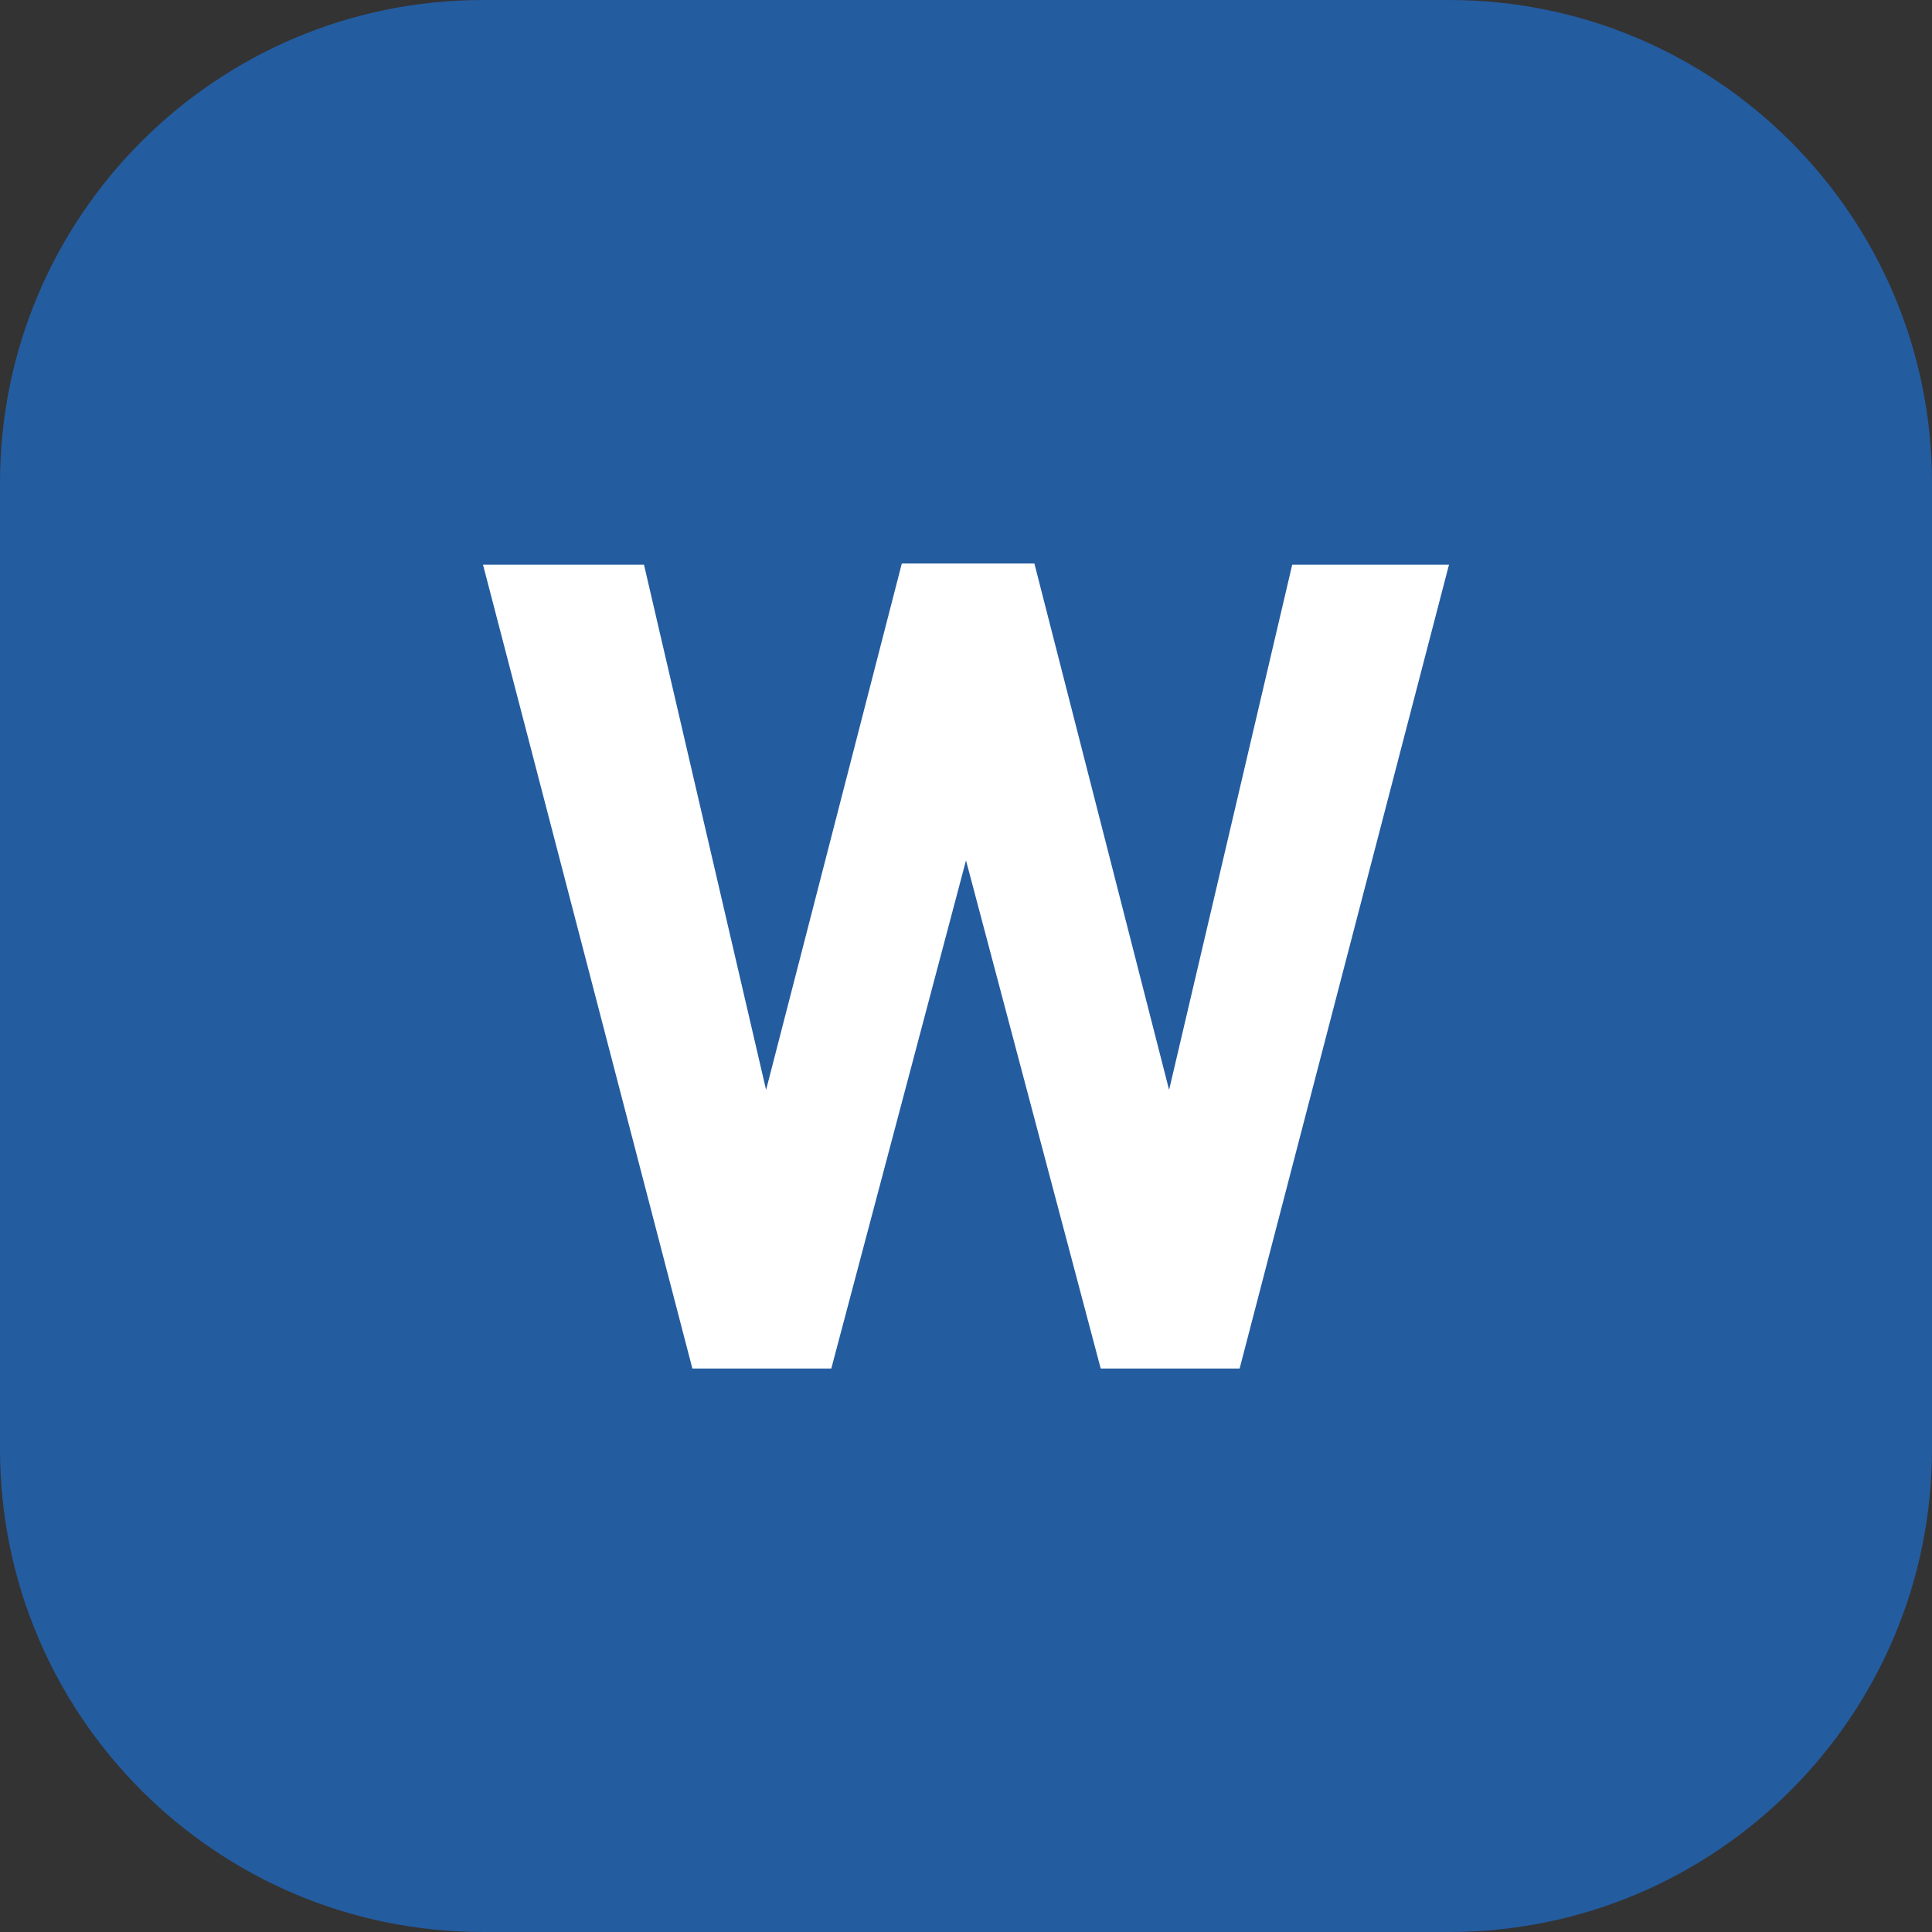 <svg width="40" height="40" viewBox="0 0 40 40" fill="none" xmlns="http://www.w3.org/2000/svg">
<rect x="0" y="0" width="40" height="40" fill="#333333" stroke="none"/>
<path d="M0 10C0 4.477 4.477 0 10 0H30C35.523 0 40 4.477 40 10V30C40 35.523 35.523 40 30 40H10C4.477 40 0 35.523 0 30V10Z" fill="#245CA0"/>
<path d="M30 11.691H26.754L24.205 22.565L21.416 11.667H18.671L15.861 22.565L13.333 11.691H10L14.335 28.334H17.211L20 17.814L22.789 28.334H25.665L30 11.691Z" fill="white"/>
</svg>
